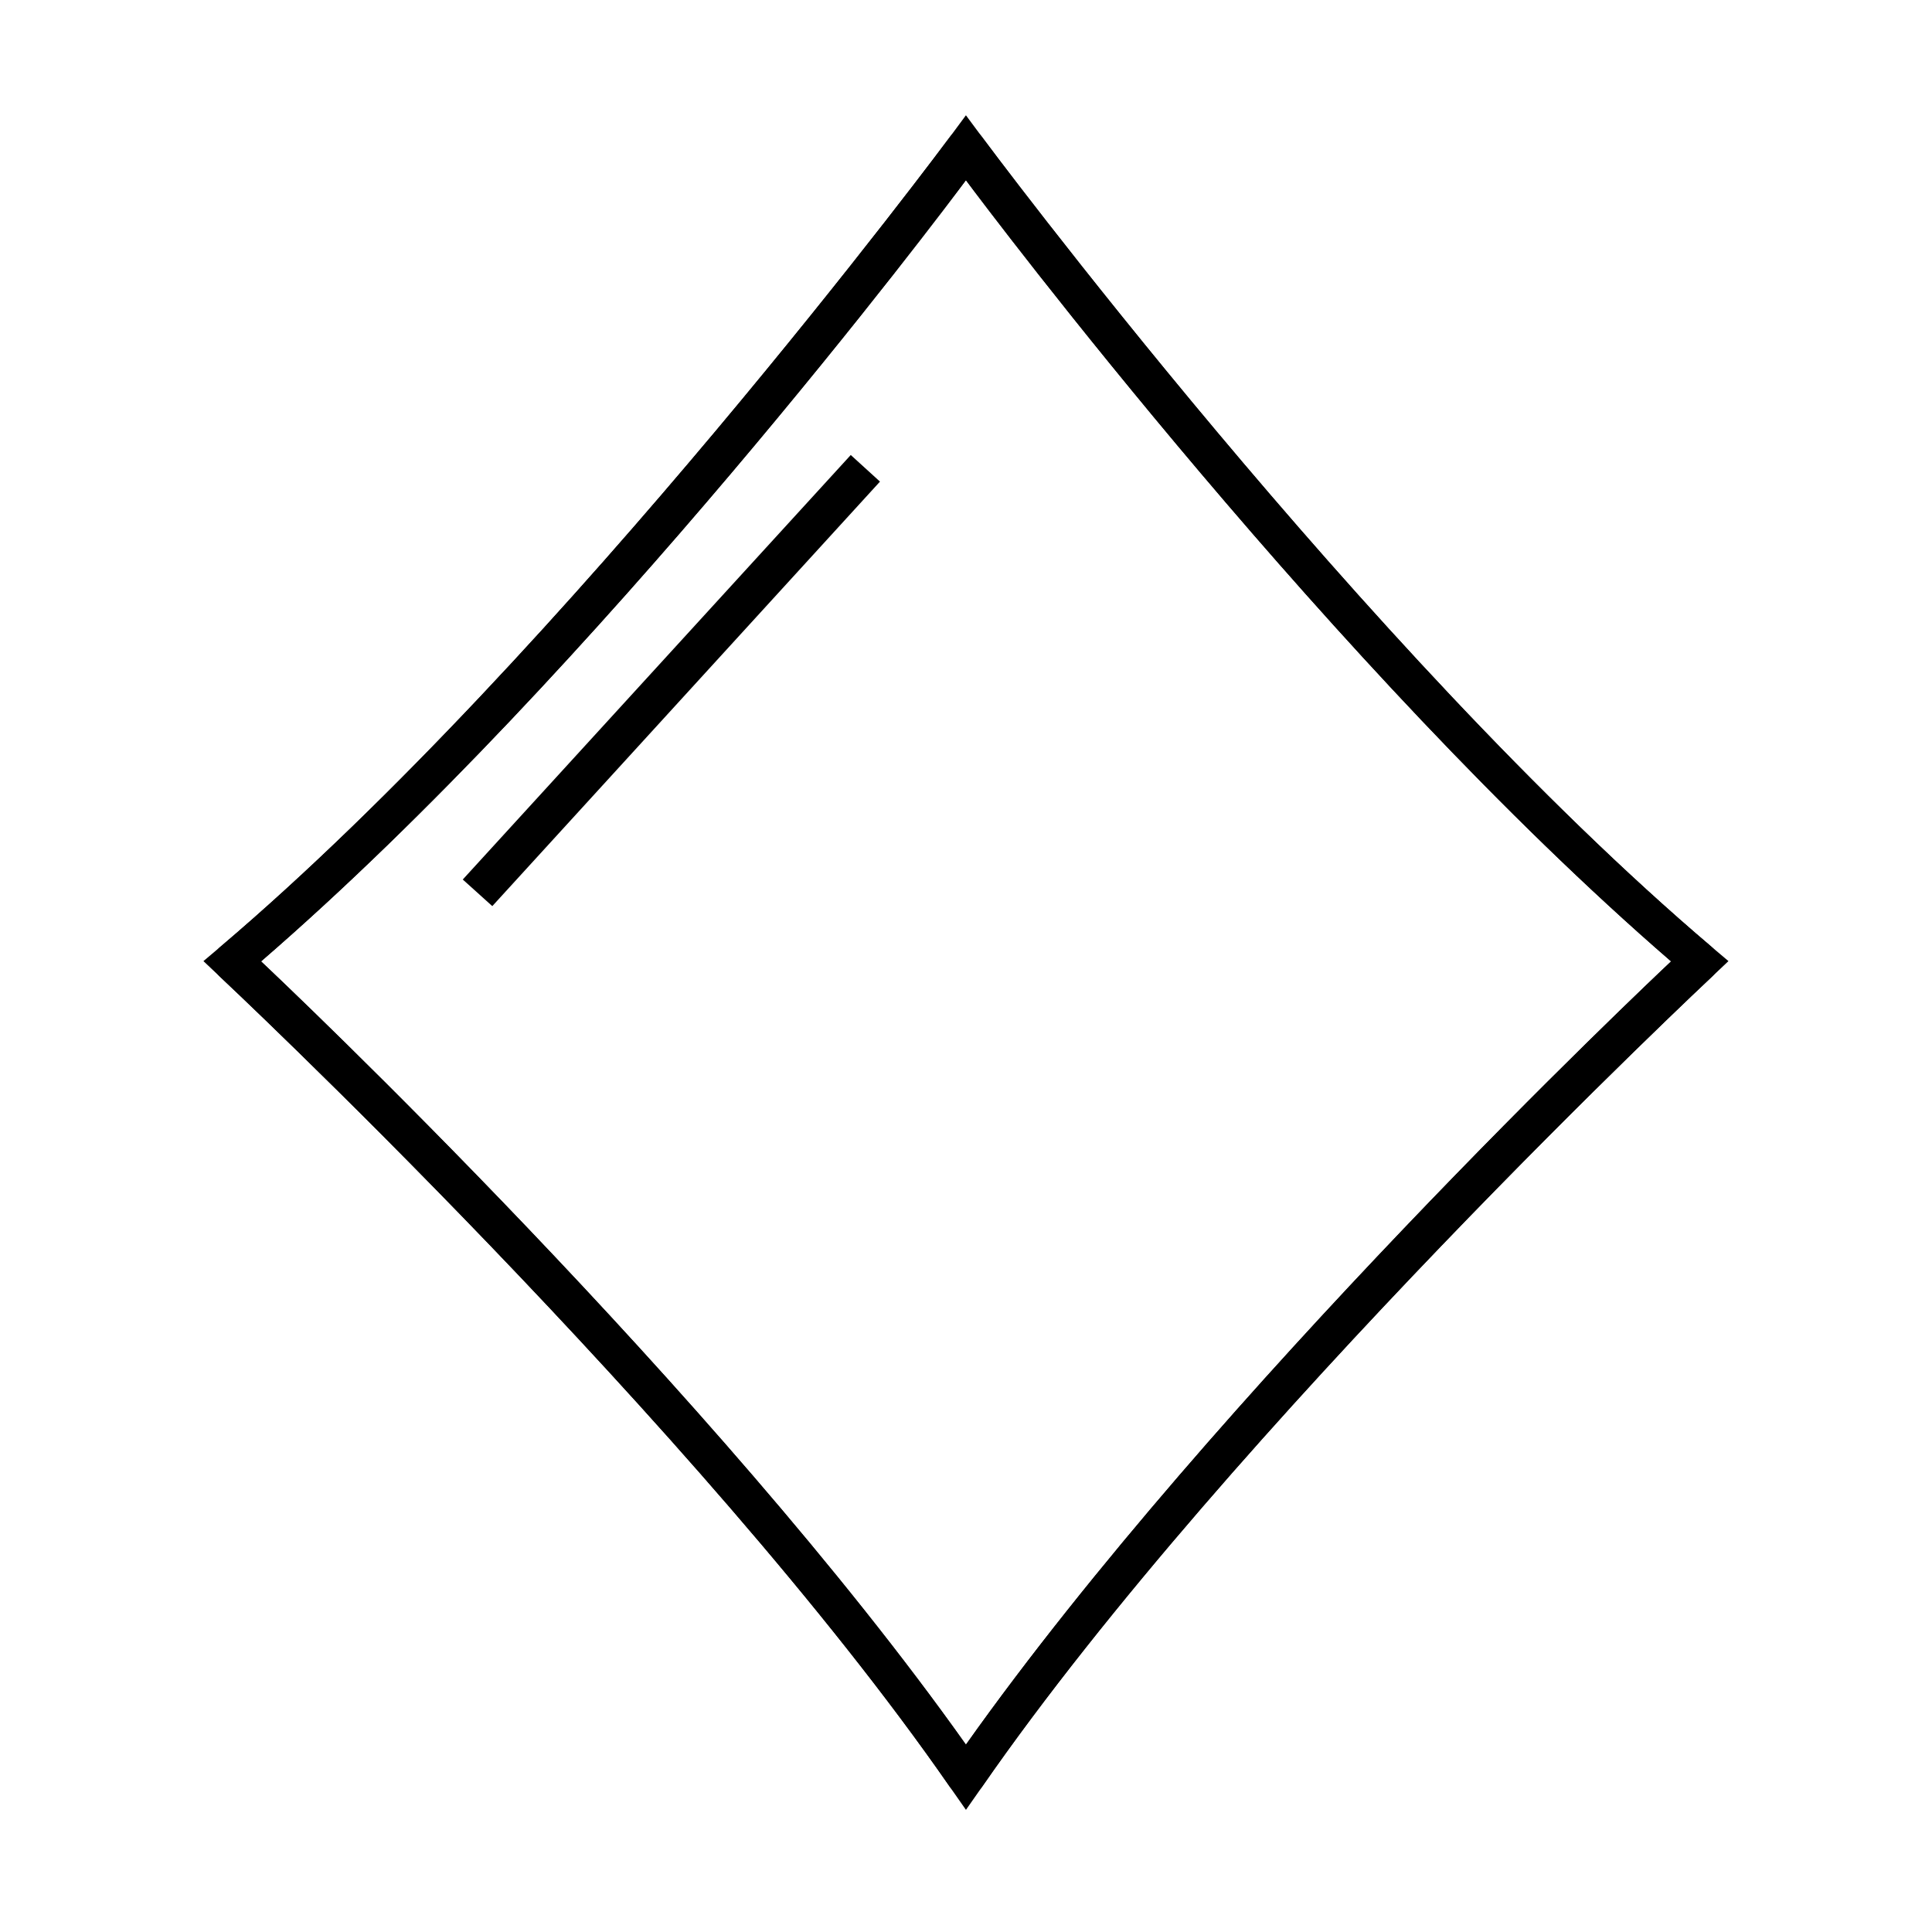 <?xml version="1.0" encoding="UTF-8"?>
<!-- Uploaded to: SVG Repo, www.svgrepo.com, Generator: SVG Repo Mixer Tools -->
<svg fill="#000000" width="800px" height="800px" version="1.1" viewBox="144 144 512 512" xmlns="http://www.w3.org/2000/svg">
 <g>
  <path d="m399.98 174.55-4.184 5.656s-101.4 136.63-193.39 214.7l-4.492 3.797 4.262 4.027s127.31 119.23 193.47 214.7l4.34 6.199 4.34-6.199c66.16-95.473 193.47-214.7 193.47-214.7l4.262-4.027-4.492-3.797c-91.992-78.07-193.39-214.7-193.39-214.7zm0 17.199c6.359 8.547 97.543 129.79 186.88 207.03-6.184 5.801-120.43 113.83-186.88 207.57-66.438-93.715-180.56-201.71-186.8-207.57 89.34-77.238 180.45-198.48 186.8-207.03z"/>
  <path d="m399.67 178.11c-1.535 0.098-2.949 0.863-3.871 2.094 0 0-101.4 136.63-193.39 214.7l-0.004-0.004c-1.145 0.965-1.82 2.367-1.867 3.863-0.043 1.492 0.551 2.934 1.637 3.965 0 0 127.31 119.23 193.47 214.7 0.977 1.434 2.602 2.293 4.34 2.293 1.734 0 3.359-0.859 4.336-2.293 66.16-95.473 193.47-214.7 193.47-214.7 1.086-1.031 1.68-2.473 1.637-3.965-0.047-1.496-0.727-2.898-1.867-3.863-91.992-78.07-193.39-214.7-193.39-214.7l-0.004 0.004c-1.051-1.406-2.738-2.191-4.492-2.094zm0.309 13.637c6.359 8.547 97.543 129.79 186.88 207.03-6.184 5.801-120.43 113.83-186.88 207.57-66.438-93.715-180.56-201.71-186.8-207.57 89.34-77.238 180.45-198.48 186.8-207.03z"/>
  <path d="m369.46 264.58-102.82 112.5 7.824 7.051 102.74-112.5z"/>
 </g>
</svg>